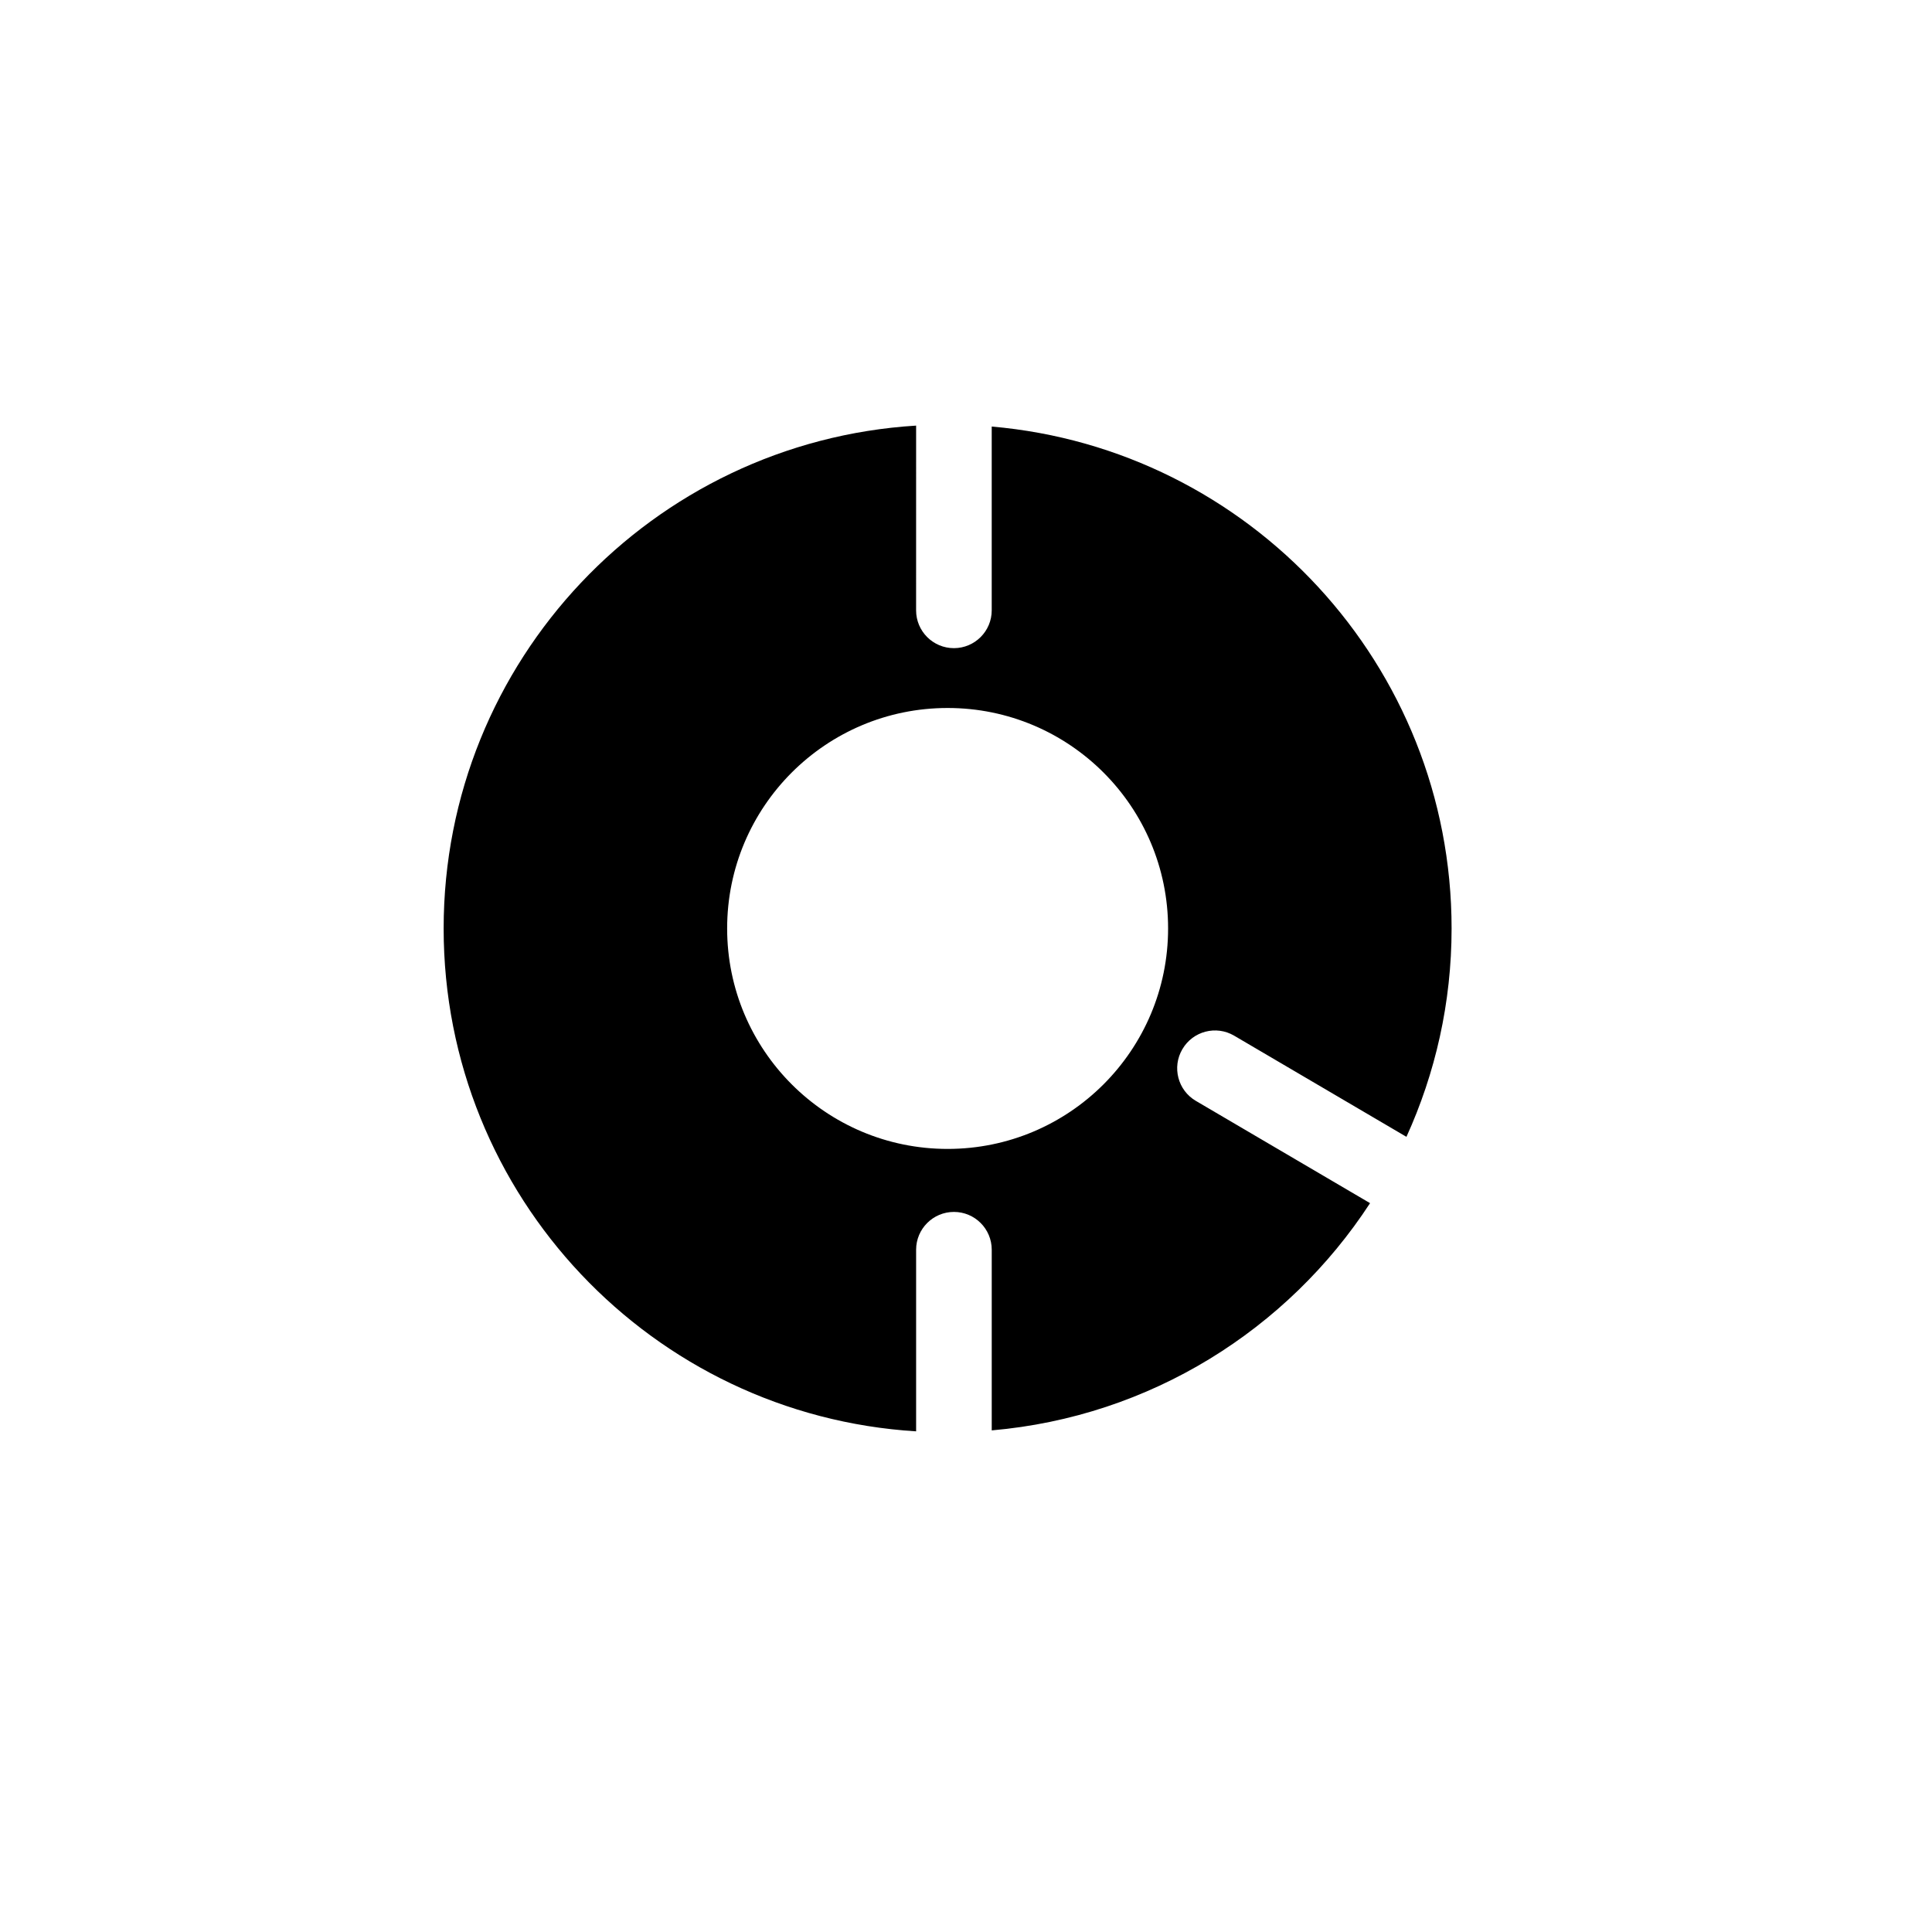 <?xml version="1.0" encoding="UTF-8"?>
<!-- Uploaded to: SVG Repo, www.svgrepo.com, Generator: SVG Repo Mixer Tools -->
<svg fill="#000000" width="800px" height="800px" version="1.1" viewBox="144 144 512 512" xmlns="http://www.w3.org/2000/svg">
 <path d="m457.35 422.03c2.797-4.769 8.93-6.375 13.711-3.566l45.66 26.809c7.66-16.84 11.965-35.527 11.965-55.223 0-69.82-53.59-127.09-121.87-133.01v48.707c0 5.531-4.492 10.02-10.02 10.02s-10.02-4.484-10.02-10.02l0.004-48.957c-69.871 4.312-125.21 62.312-125.21 133.27 0 70.949 55.336 128.95 125.21 133.26v-48.129c0-5.531 4.492-10.02 10.02-10.02 5.531 0 10.02 4.484 10.02 10.02v47.875c42.008-3.644 78.434-26.723 100.26-60.219l-46.168-27.105c-4.773-2.797-6.371-8.938-3.566-13.707zm-62.219 26.445c-32.27 0-58.43-26.16-58.43-58.426 0-32.27 26.16-58.426 58.43-58.426 32.27 0 58.426 26.156 58.426 58.426s-26.152 58.426-58.426 58.426z"/>
</svg>
